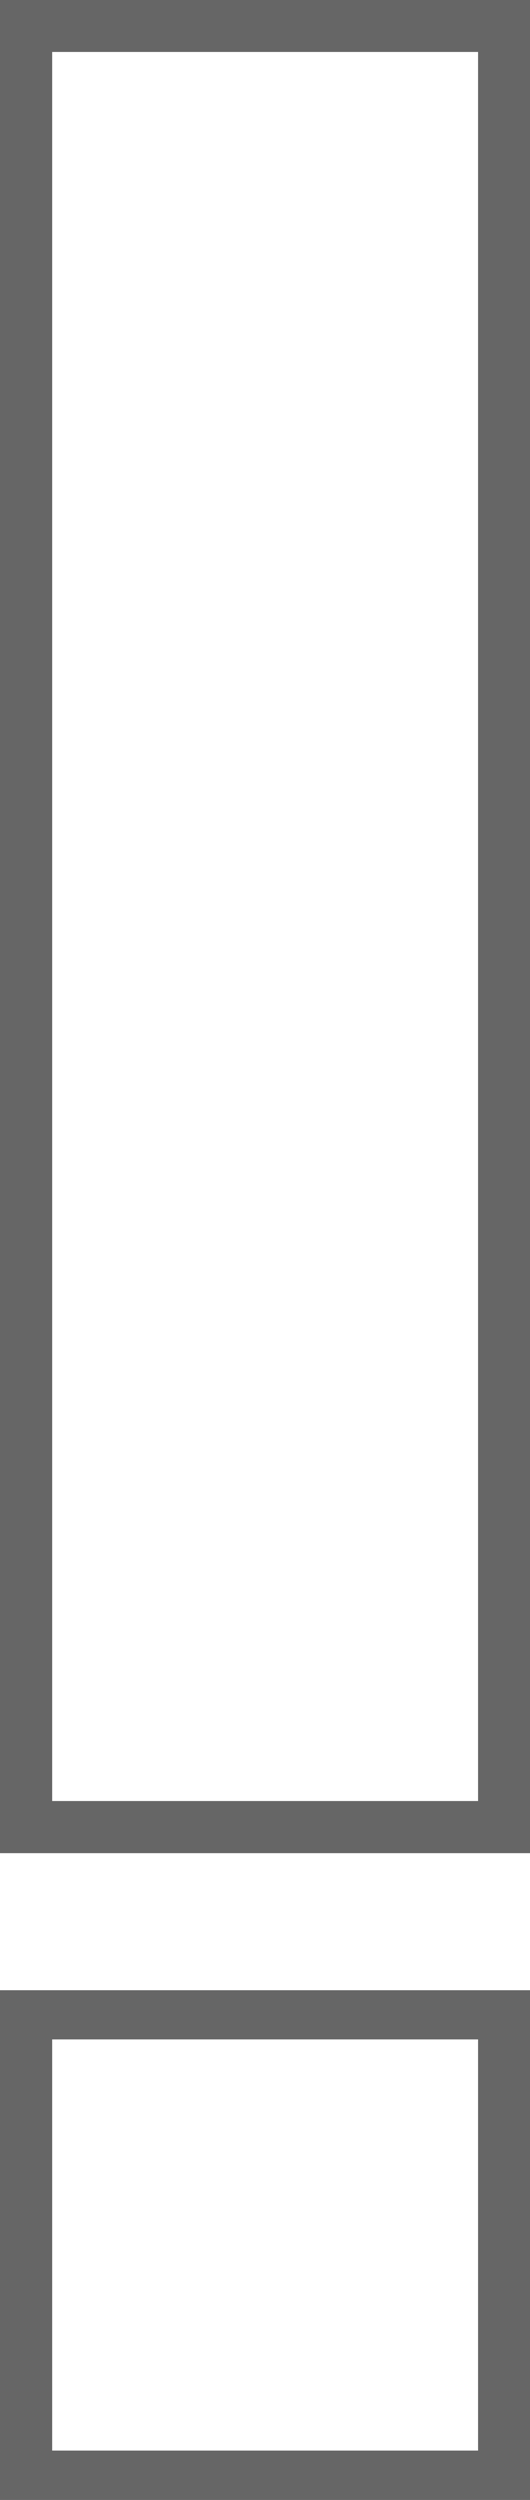 <?xml version="1.0" encoding="utf-8"?>
<!-- Generator: Adobe Illustrator 15.1.0, SVG Export Plug-In . SVG Version: 6.00 Build 0)  -->
<!DOCTYPE svg PUBLIC "-//W3C//DTD SVG 1.1//EN" "http://www.w3.org/Graphics/SVG/1.1/DTD/svg11.dtd">
<svg version="1.1" id="Layer_1" xmlns="http://www.w3.org/2000/svg" xmlns:xlink="http://www.w3.org/1999/xlink" x="0px" y="0px"
	 width="38.008px" height="179.075px" viewBox="0 0 38.008 179.075" enable-background="new 0 0 38.008 179.075"
	 xml:space="preserve">
<g>
	<path fill="#666666" stroke="#666666" stroke-miterlimit="10" d="M0.5,132.245V0.5h37.008v131.745H0.5z M3.242,129.51h31.541V3.222
		H3.242V129.51z"/>
	<path fill="#666666" stroke="#666666" stroke-miterlimit="10" d="M0.5,178.575v-35.514h37.008v35.514H0.5z M3.242,176.038h31.541
		v-30.451H3.242V176.038z"/>
</g>
</svg>
